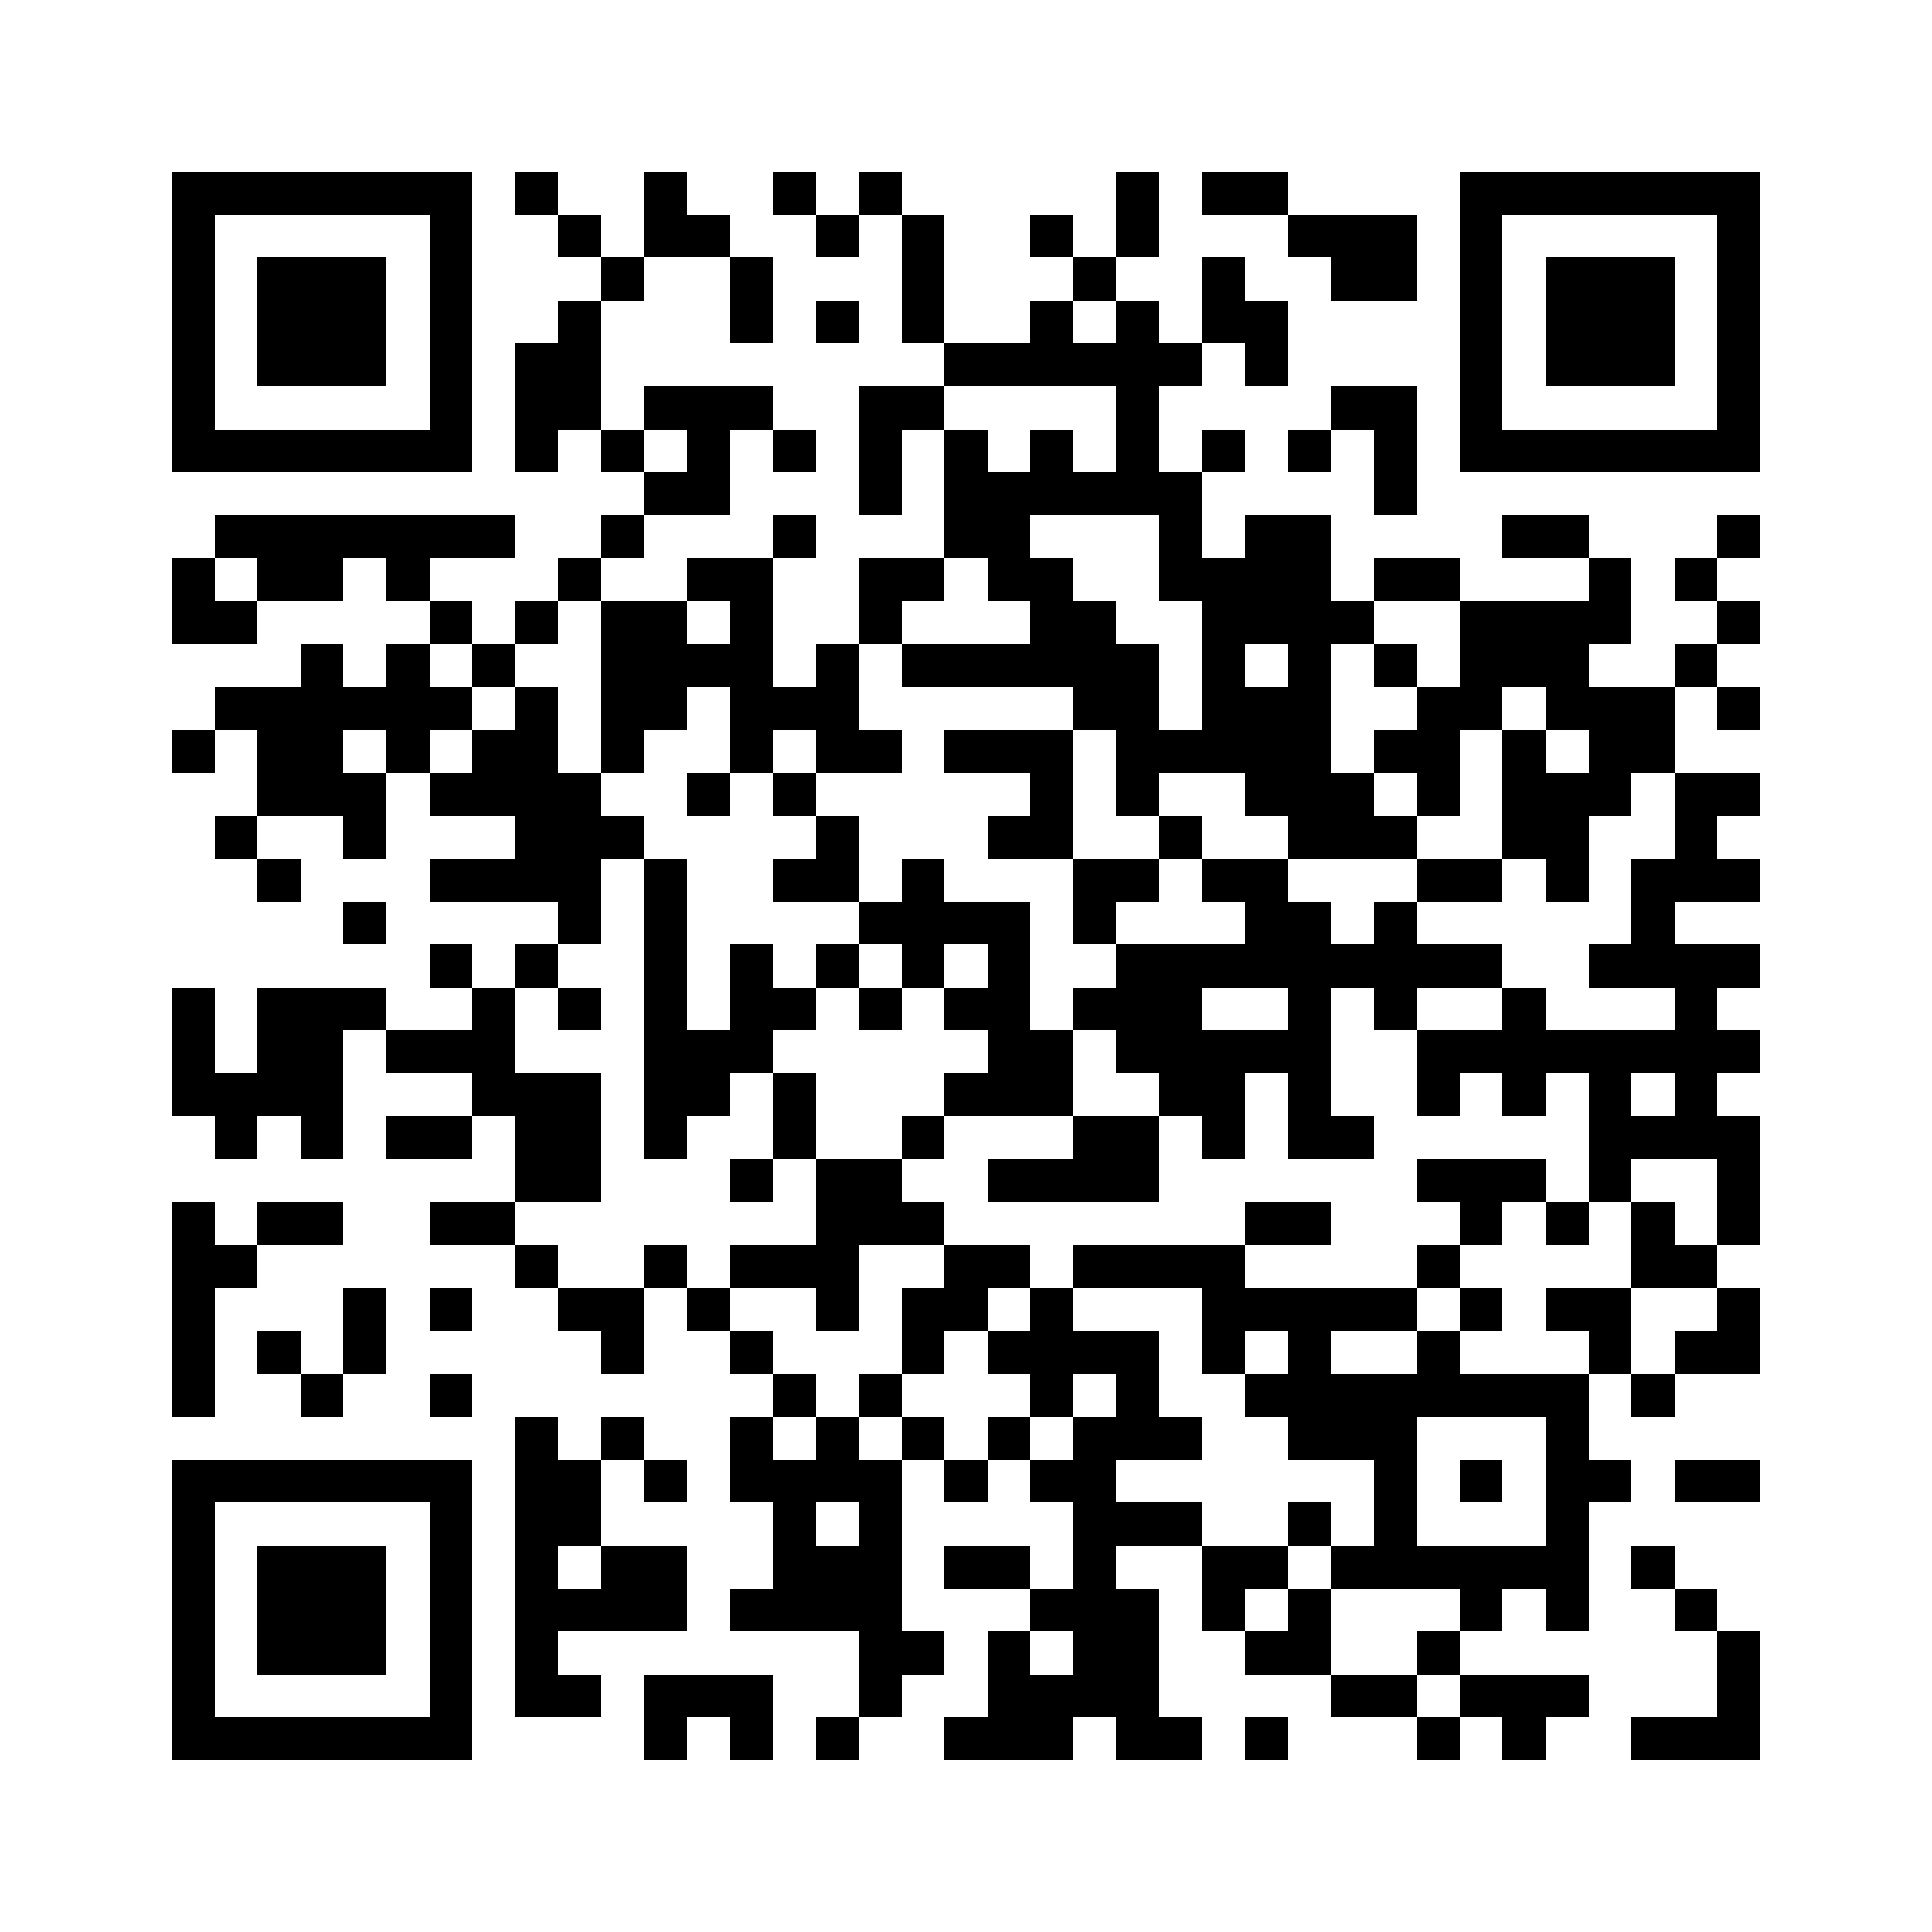 <svg xmlns="http://www.w3.org/2000/svg" viewBox="0 0 45 45" shape-rendering="crispEdges" width="900" height="900">
<rect x="0" y="0" width="45" height="45" fill="#FFF"/>
<path fill="#000" d="M4 4h7v1h-7zM12 4h1v1h-1zM15 4h1v1h-1zM18 4h1v1h-1zM20 4h1v1h-1zM26 4h1v1h-1zM28 4h2v1h-2zM34 4h7v1h-7zM4 5h1v1h-1zM10 5h1v1h-1zM13 5h1v1h-1zM15 5h2v1h-2zM19 5h1v1h-1zM21 5h1v1h-1zM24 5h1v1h-1zM26 5h1v1h-1zM30 5h3v1h-3zM34 5h1v1h-1zM40 5h1v1h-1zM4 6h1v1h-1zM6 6h3v1h-3zM10 6h1v1h-1zM14 6h1v1h-1zM17 6h1v1h-1zM21 6h1v1h-1zM25 6h1v1h-1zM28 6h1v1h-1zM31 6h2v1h-2zM34 6h1v1h-1zM36 6h3v1h-3zM40 6h1v1h-1zM4 7h1v1h-1zM6 7h3v1h-3zM10 7h1v1h-1zM13 7h1v1h-1zM17 7h1v1h-1zM19 7h1v1h-1zM21 7h1v1h-1zM24 7h1v1h-1zM26 7h1v1h-1zM28 7h2v1h-2zM34 7h1v1h-1zM36 7h3v1h-3zM40 7h1v1h-1zM4 8h1v1h-1zM6 8h3v1h-3zM10 8h1v1h-1zM12 8h2v1h-2zM22 8h6v1h-6zM29 8h1v1h-1zM34 8h1v1h-1zM36 8h3v1h-3zM40 8h1v1h-1zM4 9h1v1h-1zM10 9h1v1h-1zM12 9h2v1h-2zM15 9h3v1h-3zM20 9h2v1h-2zM26 9h1v1h-1zM31 9h2v1h-2zM34 9h1v1h-1zM40 9h1v1h-1zM4 10h7v1h-7zM12 10h1v1h-1zM14 10h1v1h-1zM16 10h1v1h-1zM18 10h1v1h-1zM20 10h1v1h-1zM22 10h1v1h-1zM24 10h1v1h-1zM26 10h1v1h-1zM28 10h1v1h-1zM30 10h1v1h-1zM32 10h1v1h-1zM34 10h7v1h-7zM15 11h2v1h-2zM20 11h1v1h-1zM22 11h6v1h-6zM32 11h1v1h-1zM5 12h7v1h-7zM14 12h1v1h-1zM18 12h1v1h-1zM22 12h2v1h-2zM27 12h1v1h-1zM29 12h2v1h-2zM35 12h2v1h-2zM40 12h1v1h-1zM4 13h1v1h-1zM6 13h2v1h-2zM9 13h1v1h-1zM13 13h1v1h-1zM16 13h2v1h-2zM20 13h2v1h-2zM23 13h2v1h-2zM27 13h4v1h-4zM32 13h2v1h-2zM37 13h1v1h-1zM39 13h1v1h-1zM4 14h2v1h-2zM10 14h1v1h-1zM12 14h1v1h-1zM14 14h2v1h-2zM17 14h1v1h-1zM20 14h1v1h-1zM24 14h2v1h-2zM28 14h4v1h-4zM34 14h4v1h-4zM40 14h1v1h-1zM7 15h1v1h-1zM9 15h1v1h-1zM11 15h1v1h-1zM14 15h4v1h-4zM19 15h1v1h-1zM21 15h6v1h-6zM28 15h1v1h-1zM30 15h1v1h-1zM32 15h1v1h-1zM34 15h3v1h-3zM39 15h1v1h-1zM5 16h6v1h-6zM12 16h1v1h-1zM14 16h2v1h-2zM17 16h3v1h-3zM25 16h2v1h-2zM28 16h3v1h-3zM33 16h2v1h-2zM36 16h3v1h-3zM40 16h1v1h-1zM4 17h1v1h-1zM6 17h2v1h-2zM9 17h1v1h-1zM11 17h2v1h-2zM14 17h1v1h-1zM17 17h1v1h-1zM19 17h2v1h-2zM22 17h3v1h-3zM26 17h5v1h-5zM32 17h2v1h-2zM35 17h1v1h-1zM37 17h2v1h-2zM6 18h3v1h-3zM10 18h4v1h-4zM16 18h1v1h-1zM18 18h1v1h-1zM24 18h1v1h-1zM26 18h1v1h-1zM29 18h3v1h-3zM33 18h1v1h-1zM35 18h3v1h-3zM39 18h2v1h-2zM5 19h1v1h-1zM8 19h1v1h-1zM12 19h3v1h-3zM19 19h1v1h-1zM23 19h2v1h-2zM27 19h1v1h-1zM30 19h3v1h-3zM35 19h2v1h-2zM39 19h1v1h-1zM6 20h1v1h-1zM10 20h4v1h-4zM15 20h1v1h-1zM18 20h2v1h-2zM21 20h1v1h-1zM25 20h2v1h-2zM28 20h2v1h-2zM33 20h2v1h-2zM36 20h1v1h-1zM38 20h3v1h-3zM8 21h1v1h-1zM13 21h1v1h-1zM15 21h1v1h-1zM20 21h4v1h-4zM25 21h1v1h-1zM29 21h2v1h-2zM32 21h1v1h-1zM38 21h1v1h-1zM10 22h1v1h-1zM12 22h1v1h-1zM15 22h1v1h-1zM17 22h1v1h-1zM19 22h1v1h-1zM21 22h1v1h-1zM23 22h1v1h-1zM26 22h9v1h-9zM37 22h4v1h-4zM4 23h1v1h-1zM6 23h3v1h-3zM11 23h1v1h-1zM13 23h1v1h-1zM15 23h1v1h-1zM17 23h2v1h-2zM20 23h1v1h-1zM22 23h2v1h-2zM25 23h3v1h-3zM30 23h1v1h-1zM32 23h1v1h-1zM35 23h1v1h-1zM39 23h1v1h-1zM4 24h1v1h-1zM6 24h2v1h-2zM9 24h3v1h-3zM15 24h3v1h-3zM23 24h2v1h-2zM26 24h5v1h-5zM33 24h8v1h-8zM4 25h4v1h-4zM11 25h3v1h-3zM15 25h2v1h-2zM18 25h1v1h-1zM22 25h3v1h-3zM27 25h2v1h-2zM30 25h1v1h-1zM33 25h1v1h-1zM35 25h1v1h-1zM37 25h1v1h-1zM39 25h1v1h-1zM5 26h1v1h-1zM7 26h1v1h-1zM9 26h2v1h-2zM12 26h2v1h-2zM15 26h1v1h-1zM18 26h1v1h-1zM21 26h1v1h-1zM25 26h2v1h-2zM28 26h1v1h-1zM30 26h2v1h-2zM37 26h4v1h-4zM12 27h2v1h-2zM17 27h1v1h-1zM19 27h2v1h-2zM23 27h4v1h-4zM33 27h3v1h-3zM37 27h1v1h-1zM40 27h1v1h-1zM4 28h1v1h-1zM6 28h2v1h-2zM10 28h2v1h-2zM19 28h3v1h-3zM29 28h2v1h-2zM34 28h1v1h-1zM36 28h1v1h-1zM38 28h1v1h-1zM40 28h1v1h-1zM4 29h2v1h-2zM12 29h1v1h-1zM15 29h1v1h-1zM17 29h3v1h-3zM22 29h2v1h-2zM25 29h4v1h-4zM33 29h1v1h-1zM38 29h2v1h-2zM4 30h1v1h-1zM8 30h1v1h-1zM10 30h1v1h-1zM13 30h2v1h-2zM16 30h1v1h-1zM19 30h1v1h-1zM21 30h2v1h-2zM24 30h1v1h-1zM28 30h5v1h-5zM34 30h1v1h-1zM36 30h2v1h-2zM40 30h1v1h-1zM4 31h1v1h-1zM6 31h1v1h-1zM8 31h1v1h-1zM14 31h1v1h-1zM17 31h1v1h-1zM21 31h1v1h-1zM23 31h4v1h-4zM28 31h1v1h-1zM30 31h1v1h-1zM33 31h1v1h-1zM37 31h1v1h-1zM39 31h2v1h-2zM4 32h1v1h-1zM7 32h1v1h-1zM10 32h1v1h-1zM18 32h1v1h-1zM20 32h1v1h-1zM24 32h1v1h-1zM26 32h1v1h-1zM29 32h8v1h-8zM38 32h1v1h-1zM12 33h1v1h-1zM14 33h1v1h-1zM17 33h1v1h-1zM19 33h1v1h-1zM21 33h1v1h-1zM23 33h1v1h-1zM25 33h3v1h-3zM30 33h3v1h-3zM36 33h1v1h-1zM4 34h7v1h-7zM12 34h2v1h-2zM15 34h1v1h-1zM17 34h4v1h-4zM22 34h1v1h-1zM24 34h2v1h-2zM32 34h1v1h-1zM34 34h1v1h-1zM36 34h2v1h-2zM39 34h2v1h-2zM4 35h1v1h-1zM10 35h1v1h-1zM12 35h2v1h-2zM18 35h1v1h-1zM20 35h1v1h-1zM25 35h3v1h-3zM30 35h1v1h-1zM32 35h1v1h-1zM36 35h1v1h-1zM4 36h1v1h-1zM6 36h3v1h-3zM10 36h1v1h-1zM12 36h1v1h-1zM14 36h2v1h-2zM18 36h3v1h-3zM22 36h2v1h-2zM25 36h1v1h-1zM28 36h2v1h-2zM31 36h6v1h-6zM38 36h1v1h-1zM4 37h1v1h-1zM6 37h3v1h-3zM10 37h1v1h-1zM12 37h4v1h-4zM17 37h4v1h-4zM24 37h3v1h-3zM28 37h1v1h-1zM30 37h1v1h-1zM34 37h1v1h-1zM36 37h1v1h-1zM39 37h1v1h-1zM4 38h1v1h-1zM6 38h3v1h-3zM10 38h1v1h-1zM12 38h1v1h-1zM20 38h2v1h-2zM23 38h1v1h-1zM25 38h2v1h-2zM29 38h2v1h-2zM33 38h1v1h-1zM40 38h1v1h-1zM4 39h1v1h-1zM10 39h1v1h-1zM12 39h2v1h-2zM15 39h3v1h-3zM20 39h1v1h-1zM23 39h4v1h-4zM31 39h2v1h-2zM34 39h3v1h-3zM40 39h1v1h-1zM4 40h7v1h-7zM15 40h1v1h-1zM17 40h1v1h-1zM19 40h1v1h-1zM22 40h3v1h-3zM26 40h2v1h-2zM29 40h1v1h-1zM33 40h1v1h-1zM35 40h1v1h-1zM38 40h3v1h-3z"/>
</svg>